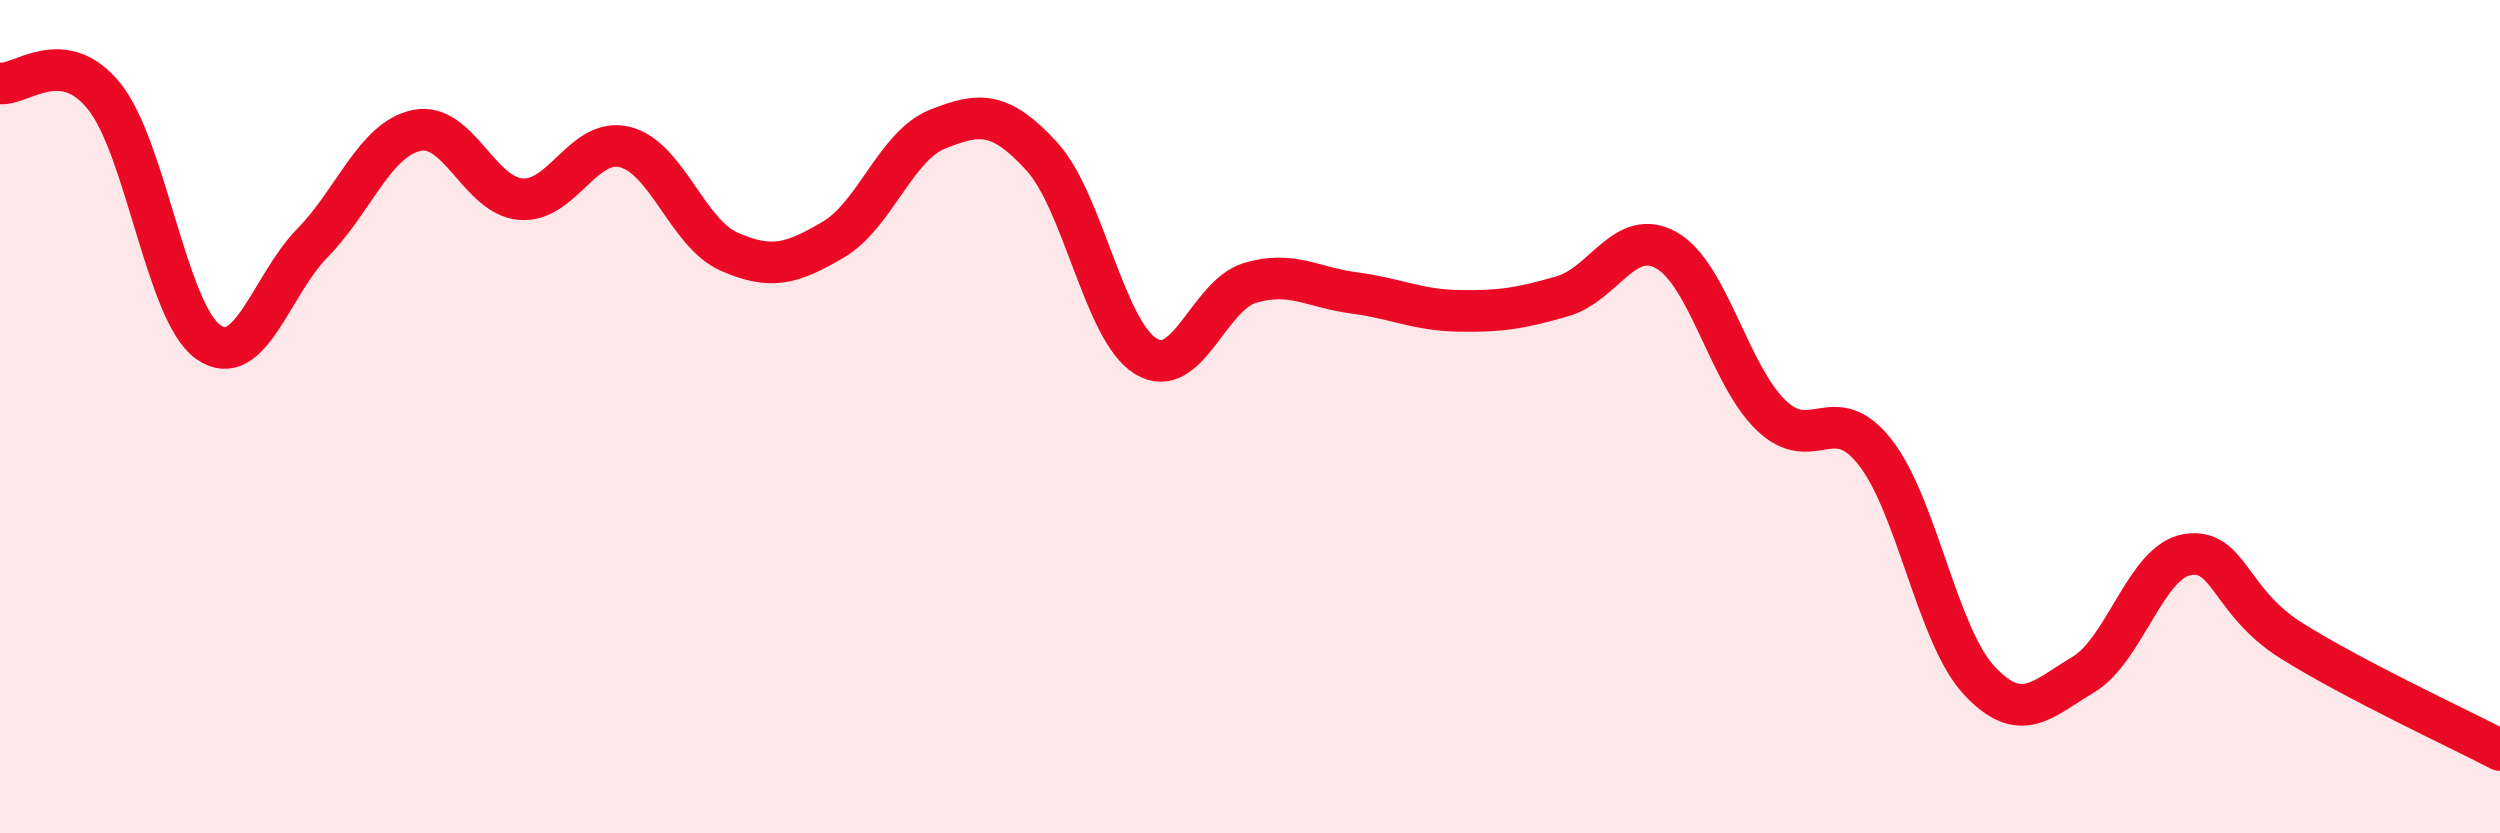 
    <svg width="60" height="20" viewBox="0 0 60 20" xmlns="http://www.w3.org/2000/svg">
      <path
        d="M 0,2 C 0.5,2.06 1.5,1.07 2.5,2.31 C 3.5,3.55 4,7.51 5,8.21 C 6,8.91 6.5,6.85 7.5,5.83 C 8.5,4.81 9,3.34 10,3.13 C 11,2.92 11.5,4.7 12.5,4.78 C 13.5,4.86 14,3.28 15,3.53 C 16,3.78 16.5,5.6 17.5,6.04 C 18.5,6.48 19,6.34 20,5.75 C 21,5.16 21.5,3.5 22.5,3.1 C 23.5,2.7 24,2.66 25,3.75 C 26,4.84 26.5,7.94 27.5,8.55 C 28.5,9.16 29,7.09 30,6.79 C 31,6.49 31.5,6.9 32.5,7.03 C 33.5,7.16 34,7.44 35,7.46 C 36,7.48 36.5,7.4 37.5,7.11 C 38.5,6.82 39,5.44 40,6.01 C 41,6.58 41.5,8.99 42.5,9.96 C 43.5,10.93 44,9.58 45,10.85 C 46,12.12 46.5,15.26 47.5,16.33 C 48.5,17.4 49,16.79 50,16.19 C 51,15.59 51.5,13.47 52.5,13.31 C 53.5,13.15 53.5,14.44 55,15.38 C 56.5,16.32 59,17.48 60,18L60 20L0 20Z"
        fill="#EB0A25"
        opacity="0.1"
        stroke-linecap="round"
        stroke-linejoin="round"
      />
      <path
        d="M 0,2 C 0.5,2.06 1.5,1.07 2.5,2.31 C 3.5,3.55 4,7.51 5,8.21 C 6,8.91 6.5,6.85 7.5,5.83 C 8.5,4.81 9,3.34 10,3.13 C 11,2.92 11.5,4.7 12.5,4.78 C 13.5,4.86 14,3.28 15,3.53 C 16,3.78 16.5,5.6 17.5,6.04 C 18.5,6.48 19,6.34 20,5.75 C 21,5.16 21.5,3.5 22.5,3.1 C 23.5,2.7 24,2.66 25,3.75 C 26,4.84 26.5,7.94 27.5,8.55 C 28.5,9.16 29,7.09 30,6.79 C 31,6.49 31.5,6.9 32.5,7.03 C 33.5,7.16 34,7.44 35,7.46 C 36,7.48 36.5,7.4 37.5,7.11 C 38.5,6.82 39,5.44 40,6.01 C 41,6.58 41.5,8.99 42.5,9.96 C 43.5,10.93 44,9.58 45,10.85 C 46,12.12 46.5,15.26 47.5,16.33 C 48.5,17.4 49,16.79 50,16.19 C 51,15.59 51.5,13.47 52.5,13.31 C 53.5,13.15 53.5,14.44 55,15.38 C 56.5,16.32 59,17.48 60,18"
        stroke="#EB0A25"
        stroke-width="1"
        fill="none"
        stroke-linecap="round"
        stroke-linejoin="round"
      />
    </svg>
  